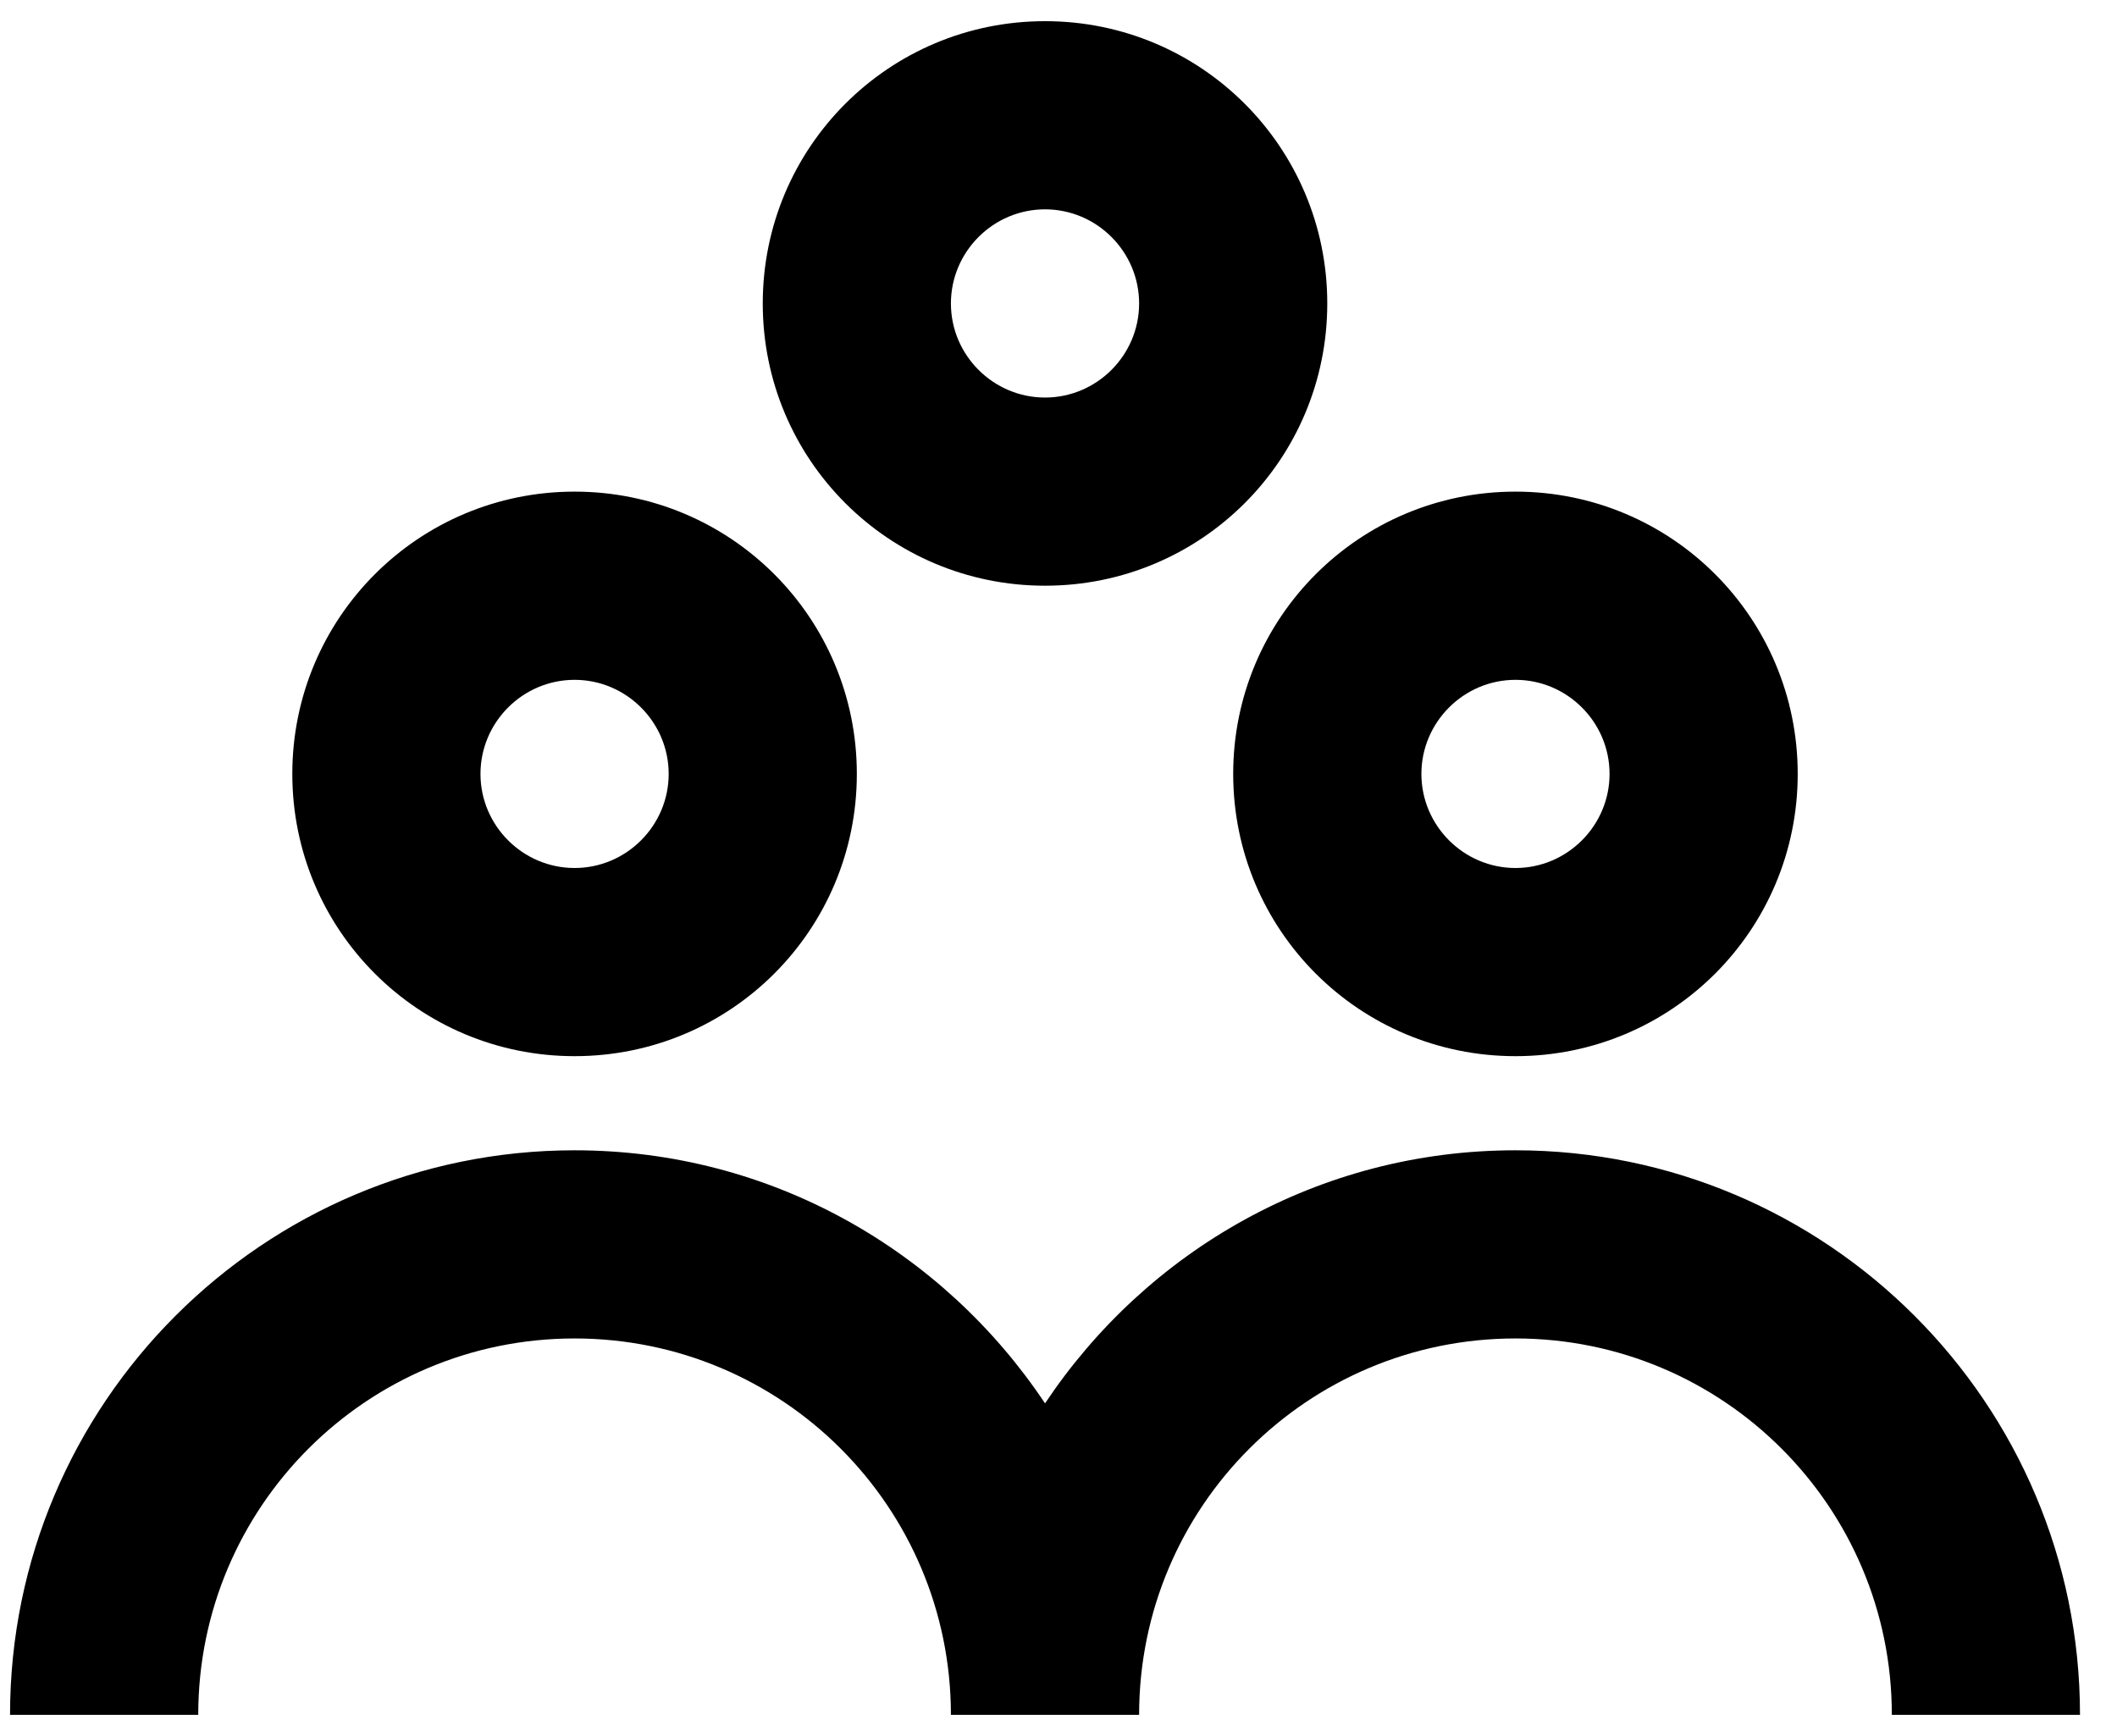 <svg width="50" height="41" viewBox="0 0 50 41" fill="none" xmlns="http://www.w3.org/2000/svg">
<path fill-rule="evenodd" clip-rule="evenodd" d="M24.682 13.833C28.371 13.833 31.348 10.856 31.348 7.167C31.348 3.478 28.371 0.5 24.682 0.5C20.993 0.5 18.015 3.478 18.015 7.167C18.015 10.856 20.993 13.833 24.682 13.833ZM24.682 4.944C25.904 4.944 26.904 5.944 26.904 7.167C26.904 8.389 25.904 9.389 24.682 9.389C23.459 9.389 22.459 8.389 22.459 7.167C22.459 5.944 23.459 4.944 24.682 4.944ZM20.237 18.278C20.237 21.967 17.259 24.944 13.571 24.944C9.882 24.944 6.904 21.967 6.904 18.278C6.904 14.589 9.882 11.611 13.571 11.611C17.259 11.611 20.237 14.589 20.237 18.278ZM15.793 18.278C15.793 17.056 14.793 16.056 13.571 16.056C12.348 16.056 11.348 17.056 11.348 18.278C11.348 19.5 12.348 20.5 13.571 20.5C14.793 20.5 15.793 19.5 15.793 18.278ZM24.682 33.144C27.082 29.544 31.148 27.167 35.793 27.167C43.148 27.167 49.126 33.144 49.126 40.5H44.682C44.682 35.589 40.704 31.611 35.793 31.611C30.882 31.611 26.904 35.589 26.904 40.5H22.459C22.459 35.589 18.482 31.611 13.571 31.611C8.66 31.611 4.682 35.589 4.682 40.5H0.237C0.237 33.144 6.215 27.167 13.571 27.167C18.215 27.167 22.282 29.544 24.682 33.144ZM35.793 24.944C32.104 24.944 29.126 21.967 29.126 18.278C29.126 14.589 32.104 11.611 35.793 11.611C39.482 11.611 42.459 14.589 42.459 18.278C42.459 21.967 39.482 24.944 35.793 24.944ZM38.015 18.278C38.015 17.056 37.015 16.056 35.793 16.056C34.571 16.056 33.571 17.056 33.571 18.278C33.571 19.5 34.571 20.5 35.793 20.5C37.015 20.5 38.015 19.5 38.015 18.278Z" fill="black"/>
</svg>
